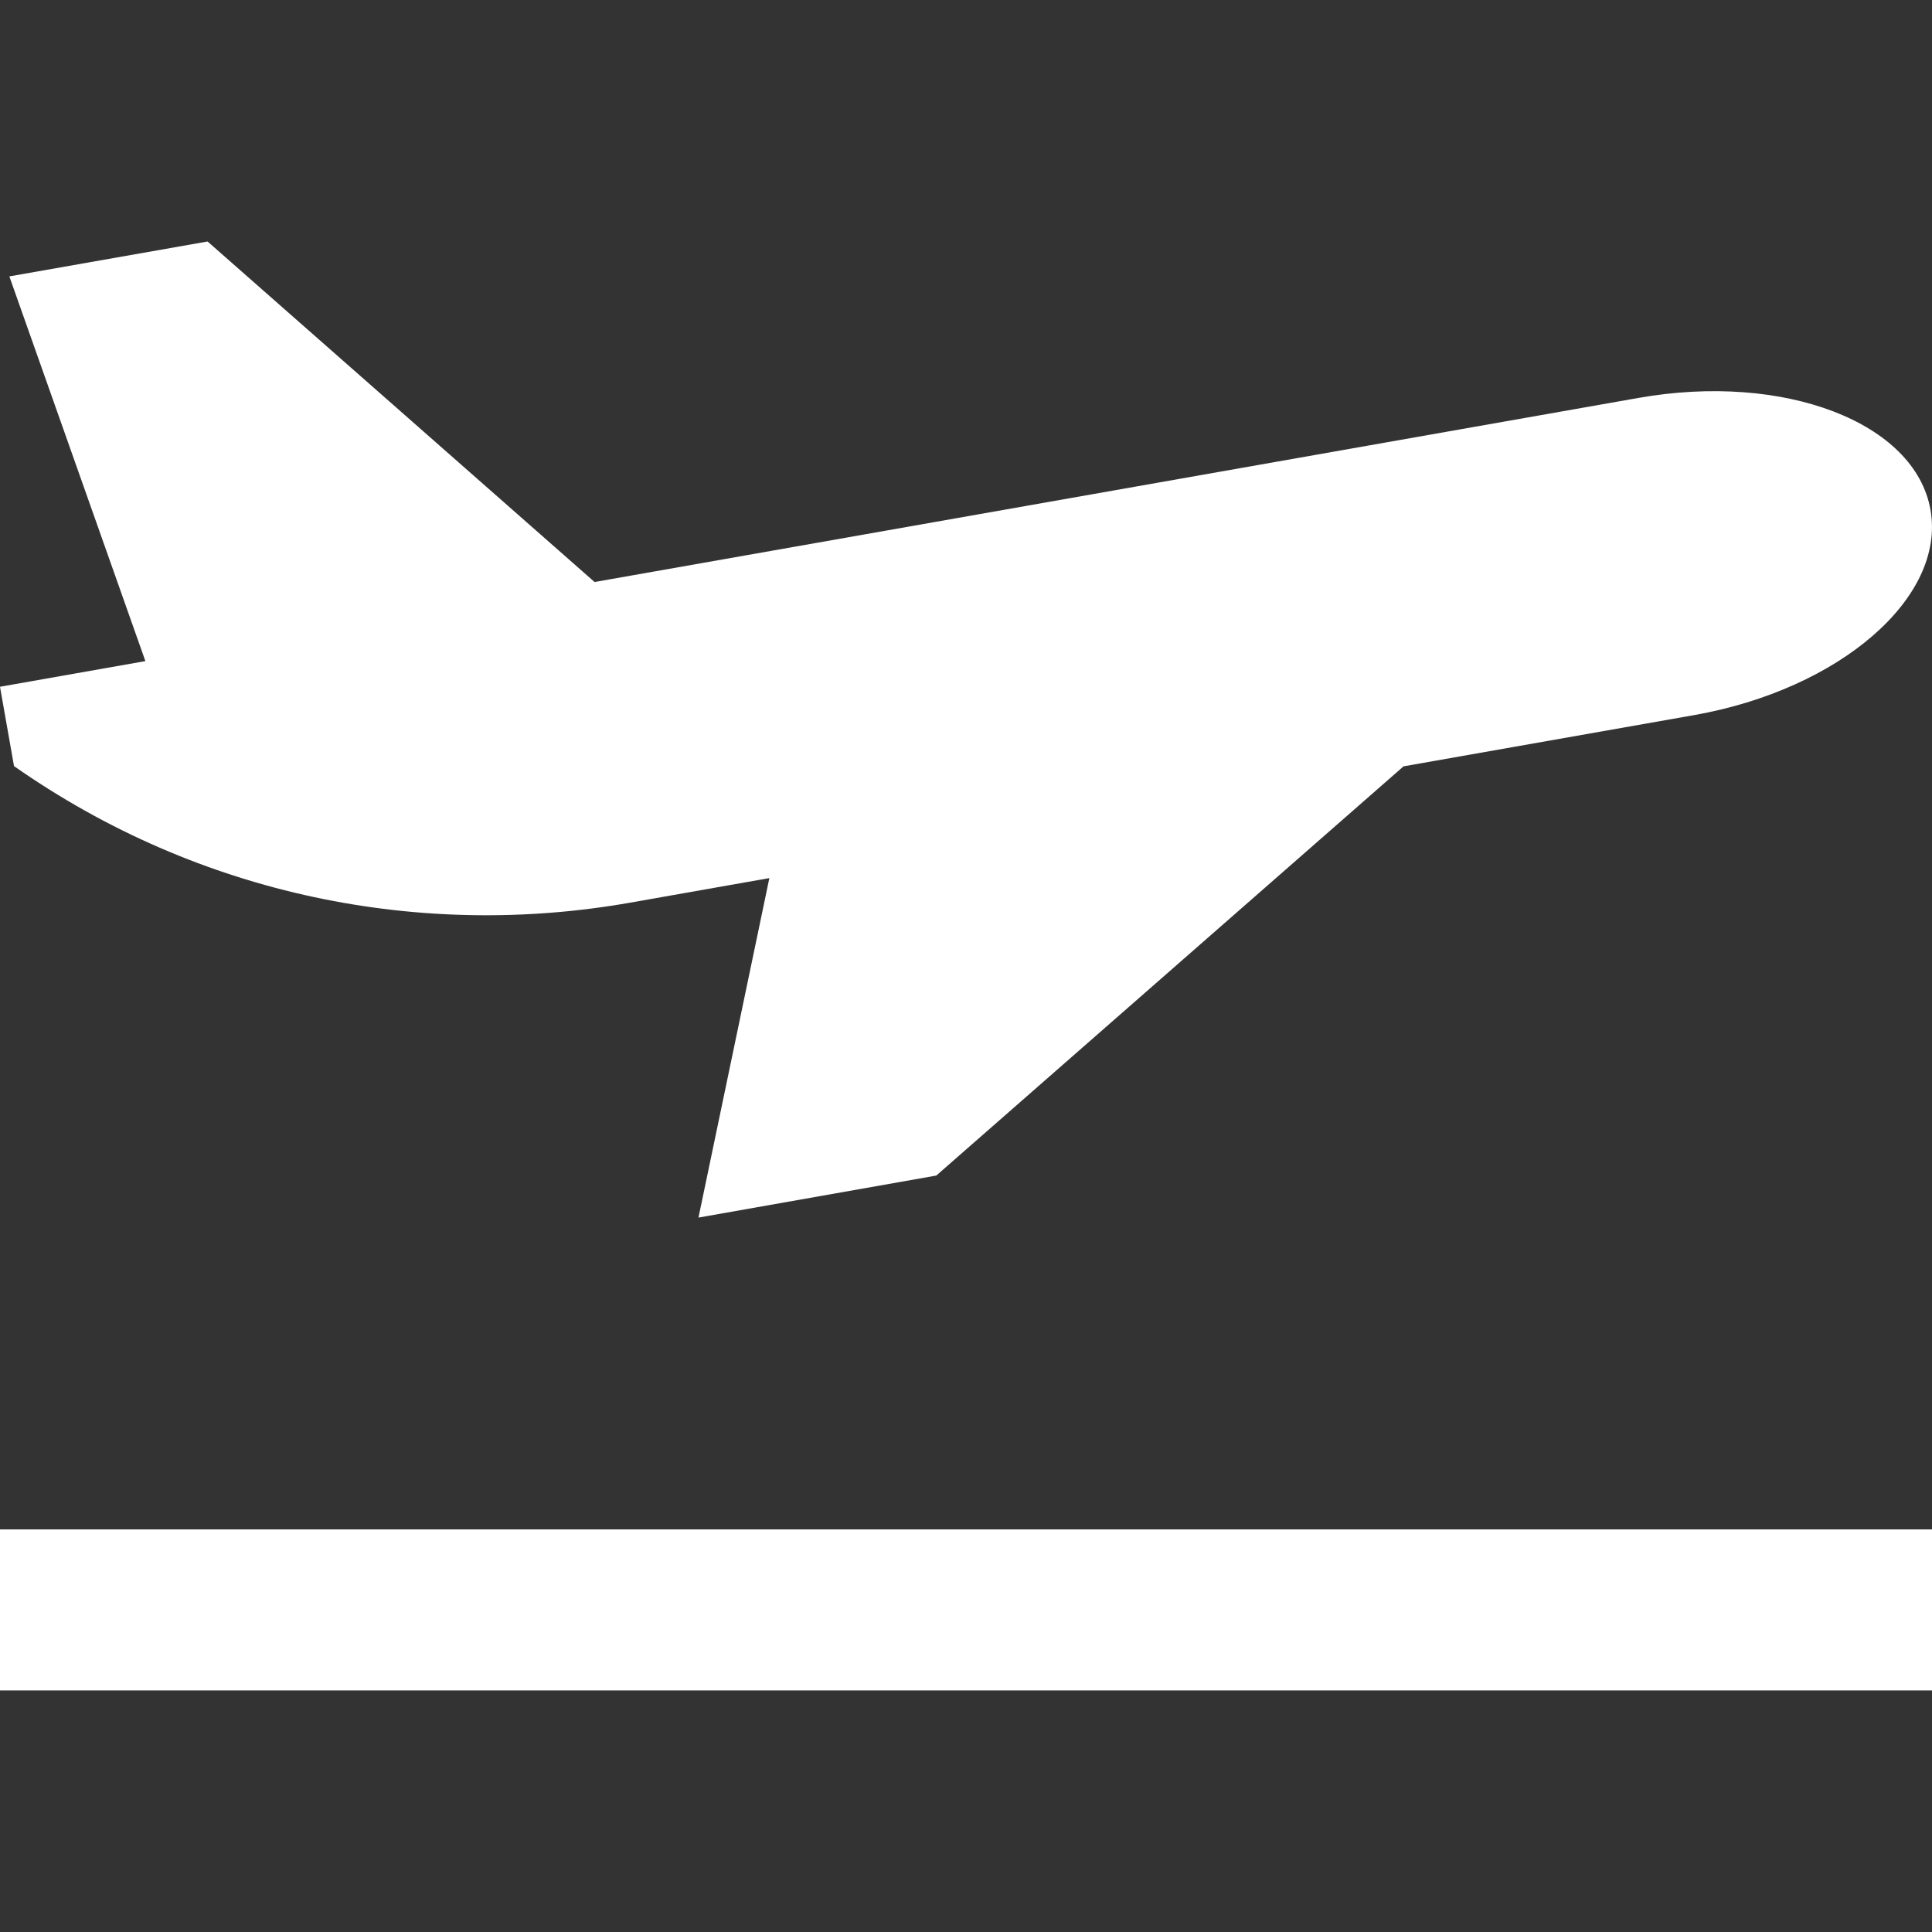 <svg width="32" height="32" viewBox="0 0 32 32" fill="none" xmlns="http://www.w3.org/2000/svg">
<rect x="0" y="0" width="32" height="32" fill="#333333" stroke="none"/>
<g clip-path="url(#clip0_440_558)">
<path d="M31.975 8.445C31.72 6.995 29.552 6.164 27.137 6.591L9.848 9.64L3.438 4L0.155 4.578L2.408 10.95L0 11.375L0.232 12.689C3.322 14.854 6.999 15.558 10.442 14.95L12.743 14.544L11.569 20.167L15.508 19.471L23.247 12.693L28.062 11.844C30.477 11.417 32.231 9.896 31.975 8.445Z" fill="white"/>
<path d="M32 25.332H0V27.999H32V25.332Z" fill="white"/>
</g>
<defs>
<clipPath id="clip0_440_558">
<rect width="32" height="32" fill="white"/>
</clipPath>
</defs>
</svg>

